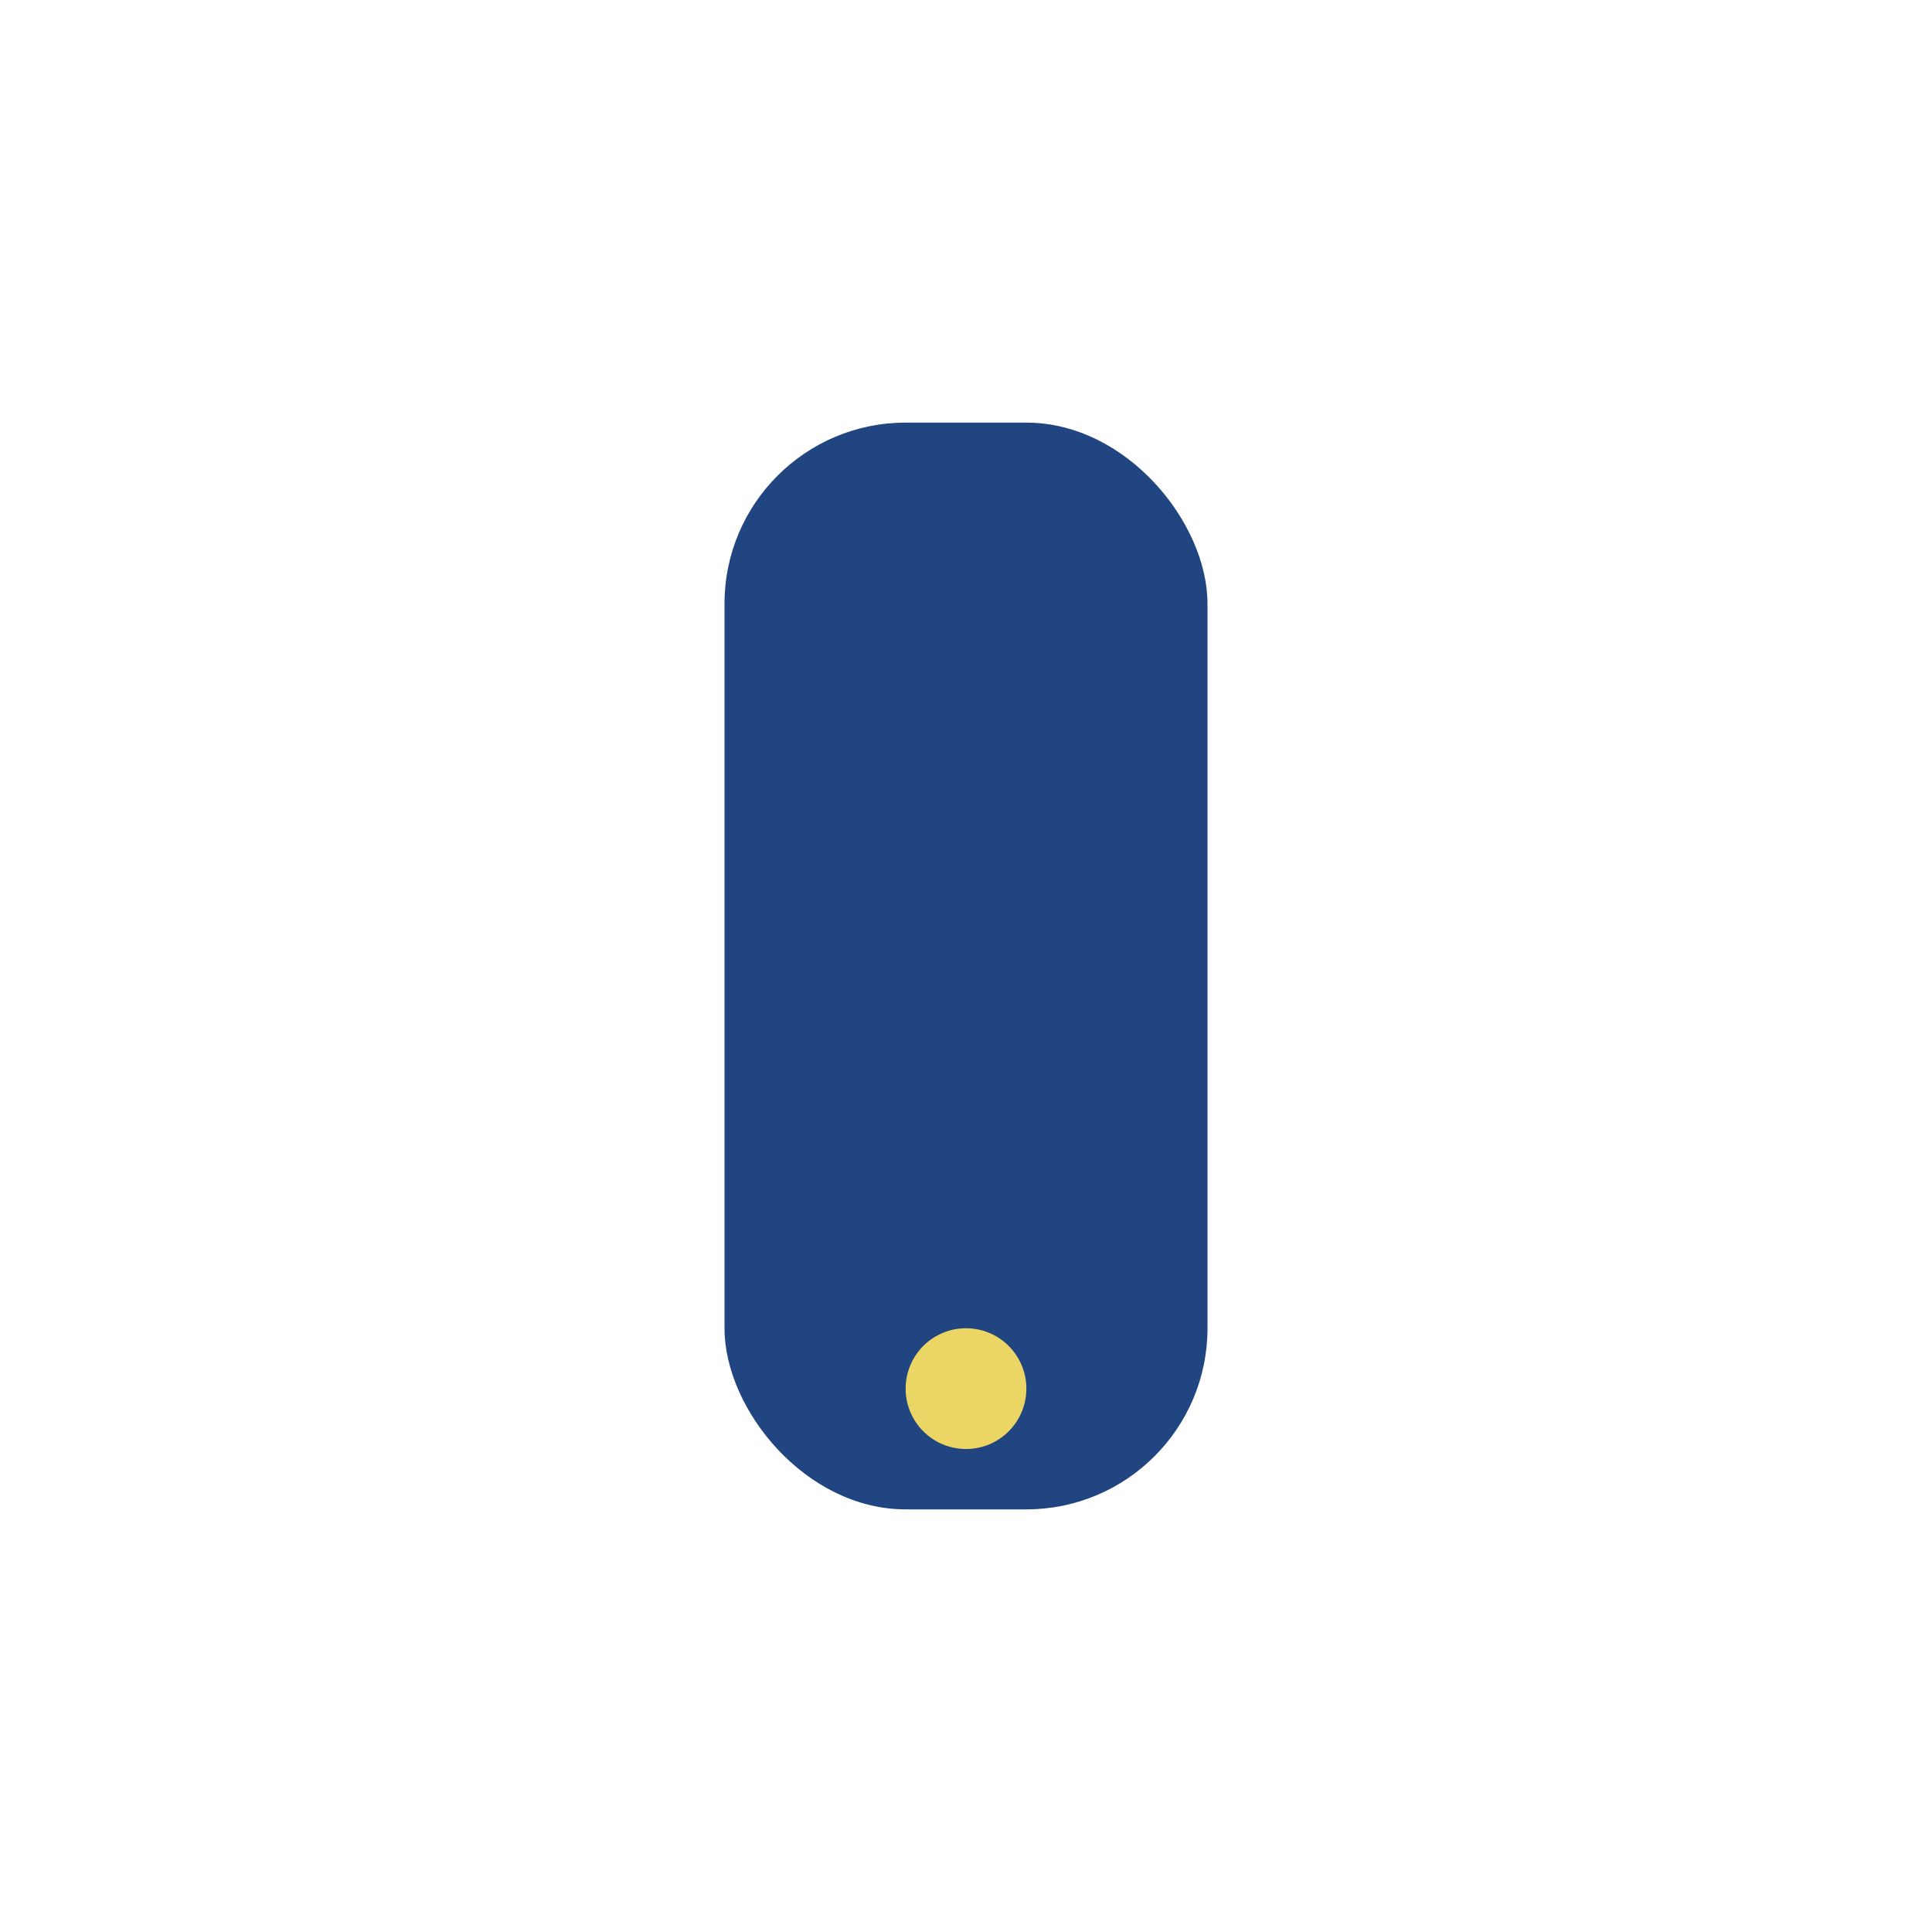 <?xml version="1.0" encoding="UTF-8"?>
<svg xmlns="http://www.w3.org/2000/svg" width="32" height="32" viewBox="0 0 32 32"><rect x="12" y="7" width="8" height="18" rx="3" fill="#214580"/><circle cx="16" cy="23" r="1" fill="#EBD565"/></svg>